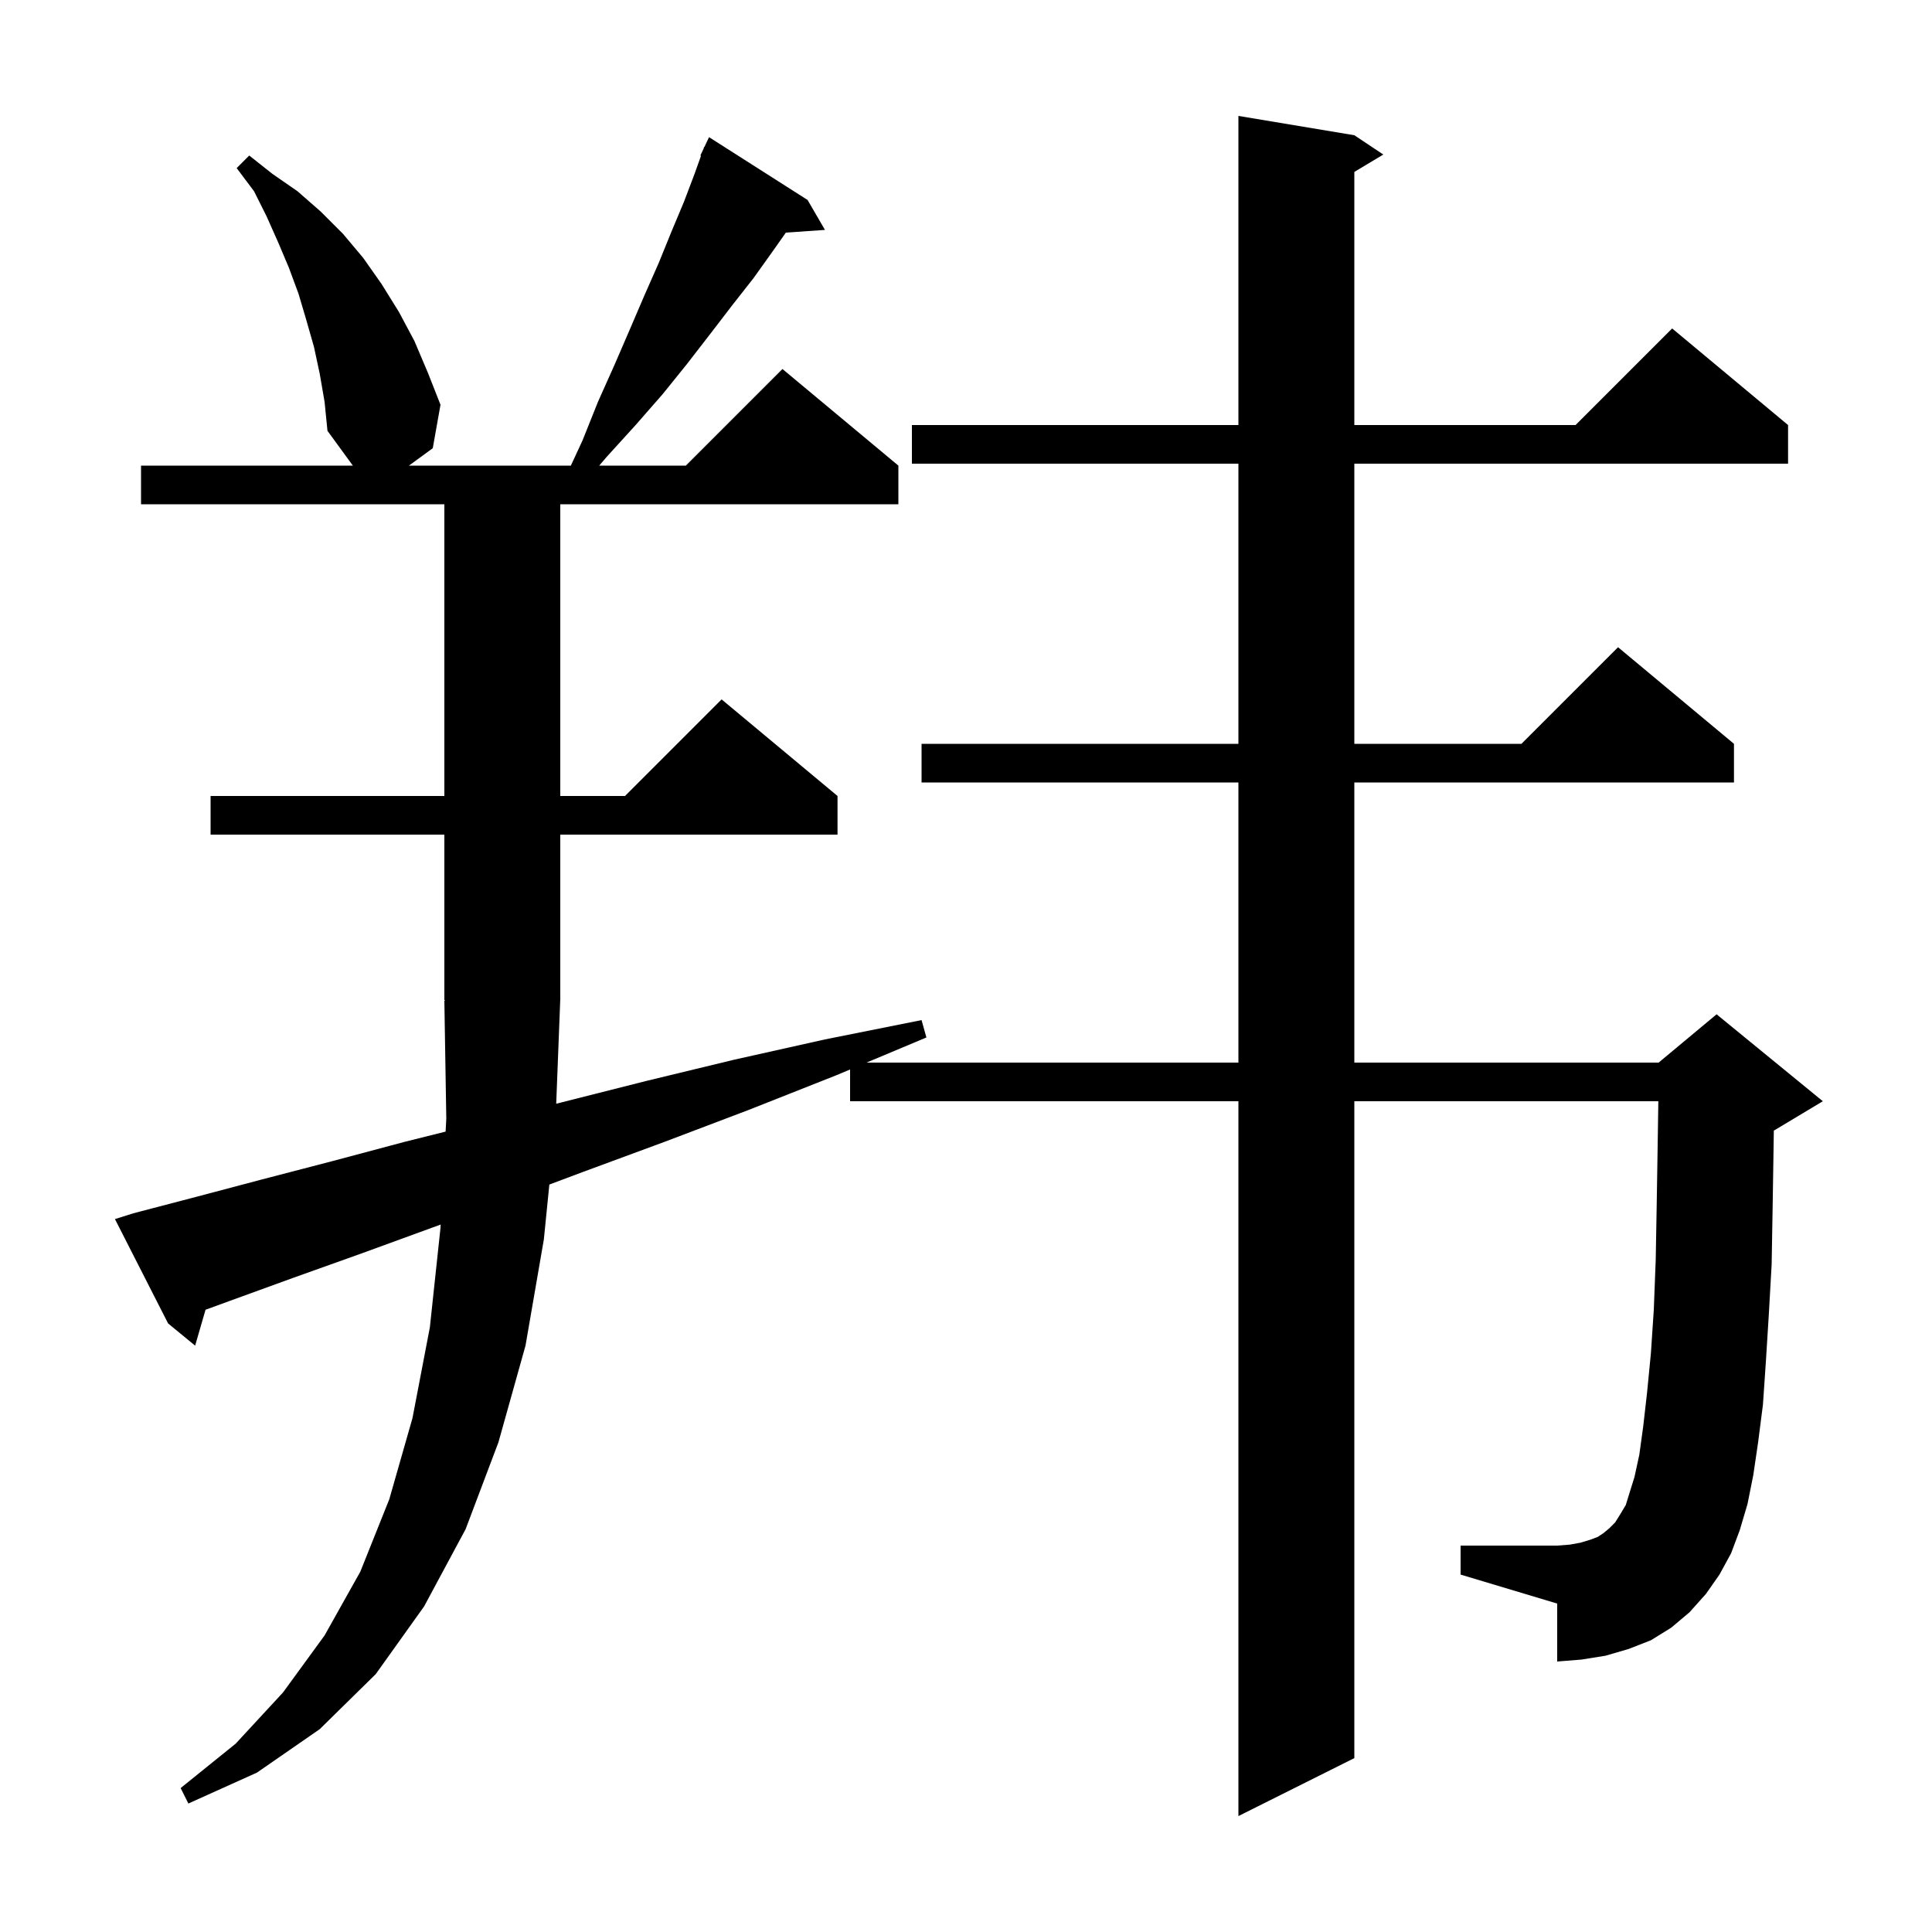<svg xmlns="http://www.w3.org/2000/svg" xmlns:xlink="http://www.w3.org/1999/xlink" version="1.1" baseProfile="full" viewBox="0 0 200 200" width="200" height="200"><g fill="currentColor"><path d="M 178.0 163.0 L 176.6 165.0 L 174.9 166.9 L 173.0 168.5 L 170.9 169.8 L 168.6 170.7 L 166.2 171.4 L 163.7 171.8 L 161.2 172.0 L 161.2 166.0 L 151.2 163.0 L 151.2 160.0 L 161.2 160.0 L 162.5 159.9 L 163.6 159.7 L 164.6 159.4 L 165.4 159.1 L 166.0 158.7 L 166.6 158.2 L 167.2 157.6 L 167.7 156.8 L 168.3 155.8 L 168.7 154.5 L 169.2 152.9 L 169.7 150.6 L 170.1 147.7 L 170.5 144.2 L 170.9 140.1 L 171.2 135.6 L 171.4 130.4 L 171.5 124.8 L 171.6 118.6 L 171.67 114.0 L 140.2 114.0 L 140.2 182.0 L 128.2 188.0 L 128.2 114.0 L 88.0 114.0 L 88.0 110.713 L 86.6 111.3 L 77.5 114.9 L 68.8 118.2 L 60.4 121.3 L 56.868 122.625 L 56.3 128.3 L 54.4 139.3 L 51.6 149.3 L 48.2 158.3 L 43.9 166.3 L 38.9 173.3 L 33.1 179.0 L 26.6 183.5 L 19.5 186.7 L 18.7 185.1 L 24.4 180.5 L 29.3 175.2 L 33.6 169.3 L 37.3 162.7 L 40.3 155.2 L 42.7 146.8 L 44.5 137.4 L 45.6 127.1 L 45.618 126.766 L 44.7 127.1 L 37.3 129.8 L 30.3 132.3 L 23.7 134.7 L 21.277 135.585 L 20.2 139.3 L 17.4 137.0 L 11.9 126.2 L 13.8 125.6 L 20.3 123.9 L 27.1 122.1 L 34.4 120.2 L 41.9 118.2 L 46.129 117.143 L 46.2 115.8 L 46.0 103.6 L 46.066 103.599 L 46.0 103.5 L 46.0 86.4 L 21.8 86.4 L 21.8 82.4 L 46.0 82.4 L 46.0 52.2 L 14.6 52.2 L 14.6 48.2 L 36.527 48.2 L 33.9 44.6 L 33.6 41.6 L 33.1 38.7 L 32.5 35.9 L 31.7 33.1 L 30.9 30.4 L 29.9 27.7 L 28.8 25.1 L 27.6 22.4 L 26.3 19.8 L 24.5 17.4 L 25.8 16.1 L 28.2 18.0 L 30.8 19.8 L 33.2 21.9 L 35.5 24.2 L 37.6 26.7 L 39.5 29.4 L 41.3 32.3 L 42.9 35.3 L 44.3 38.6 L 45.6 41.9 L 44.8 46.4 L 42.333 48.2 L 59.095 48.2 L 60.3 45.6 L 61.9 41.6 L 63.6 37.8 L 65.2 34.1 L 66.7 30.6 L 68.2 27.2 L 69.5 24.0 L 70.8 20.9 L 71.9 18.0 L 72.568 16.128 L 72.5 16.1 L 72.819 15.426 L 72.9 15.2 L 72.921 15.211 L 73.4 14.2 L 83.6 20.7 L 85.4 23.8 L 81.352 24.079 L 80.0 26.0 L 78.0 28.8 L 75.8 31.6 L 73.5 34.6 L 71.1 37.7 L 68.6 40.8 L 65.8 44.0 L 62.8 47.3 L 62.032 48.2 L 71.0 48.2 L 81.0 38.2 L 93.0 48.2 L 93.0 52.2 L 58.0 52.2 L 58.0 82.4 L 64.7 82.4 L 74.7 72.4 L 86.7 82.4 L 86.7 86.4 L 58.0 86.4 L 58.0 103.5 L 57.996 103.506 L 57.579 114.257 L 58.2 114.1 L 66.9 111.9 L 76.0 109.7 L 85.4 107.6 L 95.4 105.6 L 95.9 107.4 L 89.7 110.0 L 128.2 110.0 L 128.2 81.0 L 95.4 81.0 L 95.4 77.0 L 128.2 77.0 L 128.2 48.0 L 94.4 48.0 L 94.4 44.0 L 128.2 44.0 L 128.2 12.0 L 140.2 14.0 L 143.2 16.0 L 140.2 17.8 L 140.2 44.0 L 163.1 44.0 L 173.1 34.0 L 185.1 44.0 L 185.1 48.0 L 140.2 48.0 L 140.2 77.0 L 157.5 77.0 L 167.5 67.0 L 179.5 77.0 L 179.5 81.0 L 140.2 81.0 L 140.2 110.0 L 171.7 110.0 L 177.7 105.0 L 188.7 114.0 L 183.7 117.0 L 183.626 117.031 L 183.6 118.8 L 183.5 125.1 L 183.4 130.9 L 183.1 136.2 L 182.8 141.0 L 182.5 145.4 L 182.0 149.3 L 181.5 152.7 L 180.9 155.7 L 180.1 158.4 L 179.2 160.8 Z "/></g></svg>
